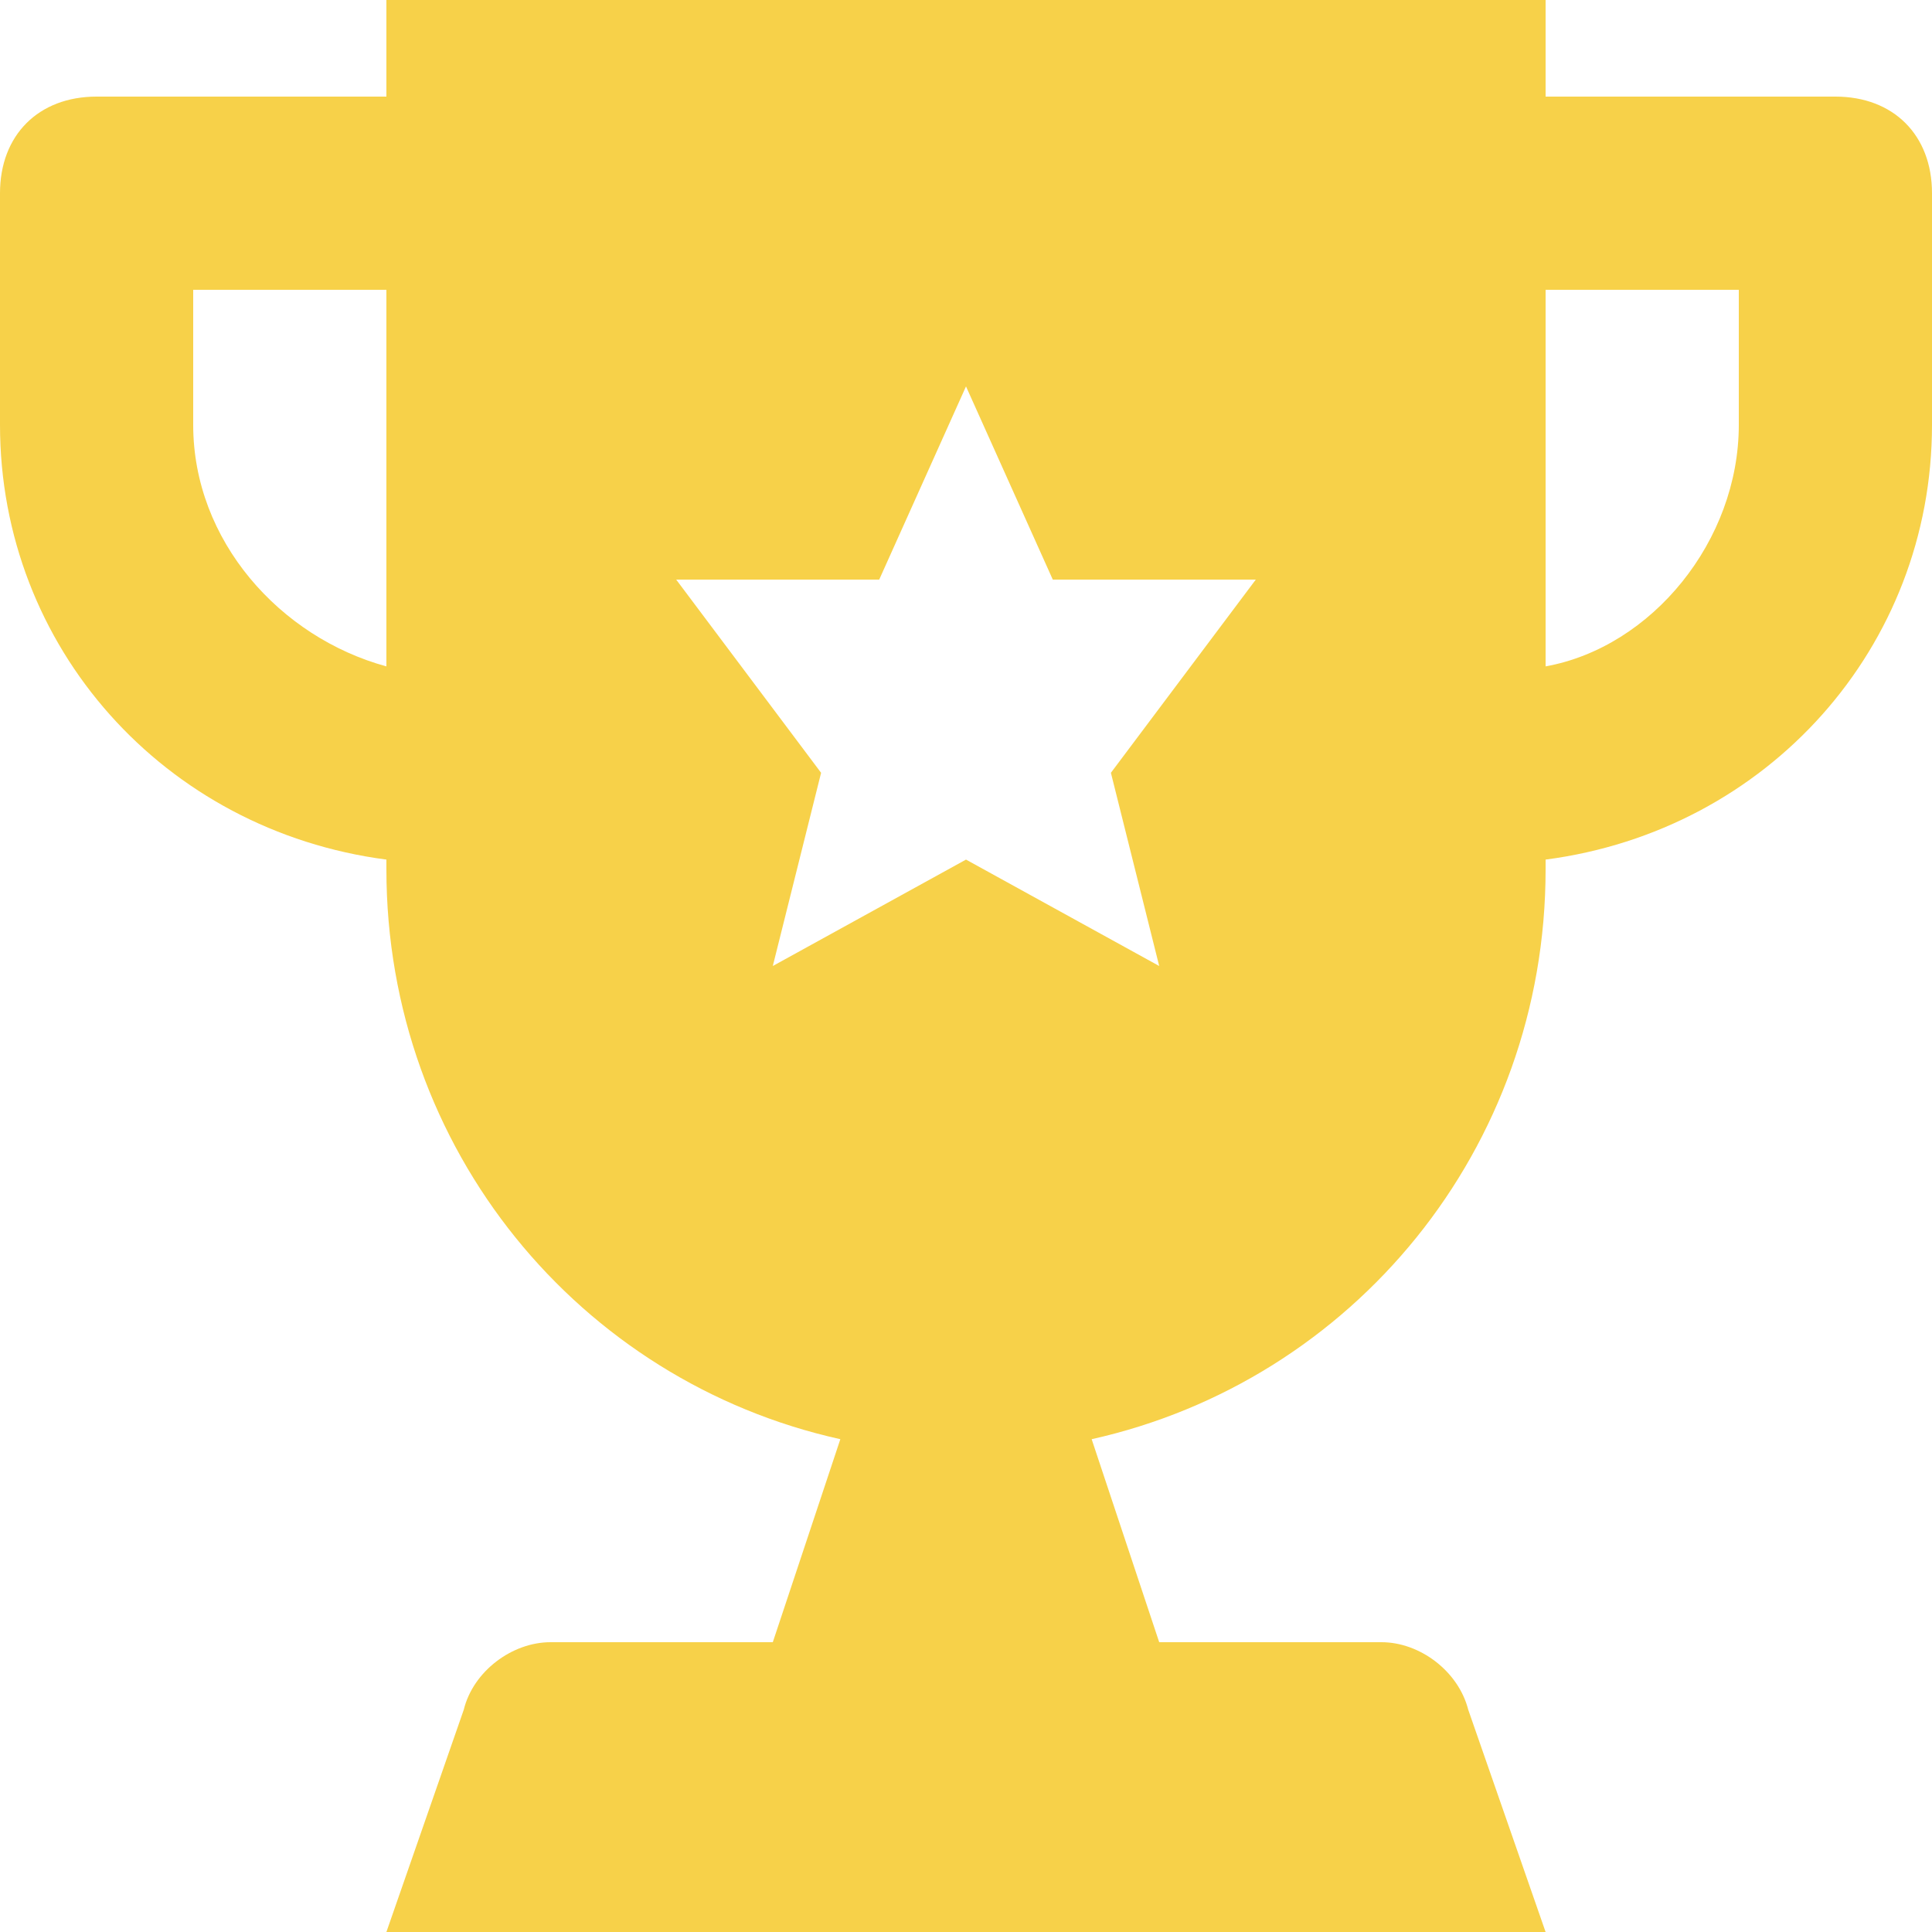 <?xml version="1.0" encoding="UTF-8"?>
<svg id="Capa_1" xmlns="http://www.w3.org/2000/svg" xmlns:xlink="http://www.w3.org/1999/xlink" version="1.1" viewBox="0 0 512 512">
  <!-- Generator: Adobe Illustrator 29.3.0, SVG Export Plug-In . SVG Version: 2.1.0 Build 146)  -->
  <defs>
    <style>
      .st0 {
        fill: #f7d149;
      }
    </style>
  </defs>
  <path class="st0" d="M486.4,25.6h-76.8V0H102.4v25.6H25.6C10.2,25.6,0,35.8,0,51.2v61.4c0,58.9,43.5,107.5,102.4,115.2v2.6c0,74.2,51.2,135.7,120.3,151l-17.9,53.8h-58.9c-10.2,0-20.5,7.7-23,17.9l-20.5,58.9h307.2l-20.5-58.9c-2.6-10.2-12.8-17.9-23-17.9h-58.9l-17.9-53.8c69.1-15.4,120.3-76.8,120.3-151v-2.6c58.9-7.7,102.4-56.3,102.4-115.2v-61.4c0-15.4-10.2-25.6-25.6-25.6ZM102.4,176.6c-28.2-7.7-51.2-33.3-51.2-64v-35.8h51.2v99.8ZM307.2,256l-51.2-28.2-51.2,28.2,12.8-51.2-38.4-51.2h53.8l23-51.2,23,51.2h53.8l-38.4,51.2,12.8,51.2ZM460.8,112.6c0,30.7-23,58.9-51.2,64v-99.8h51.2v35.8Z"/>
</svg>